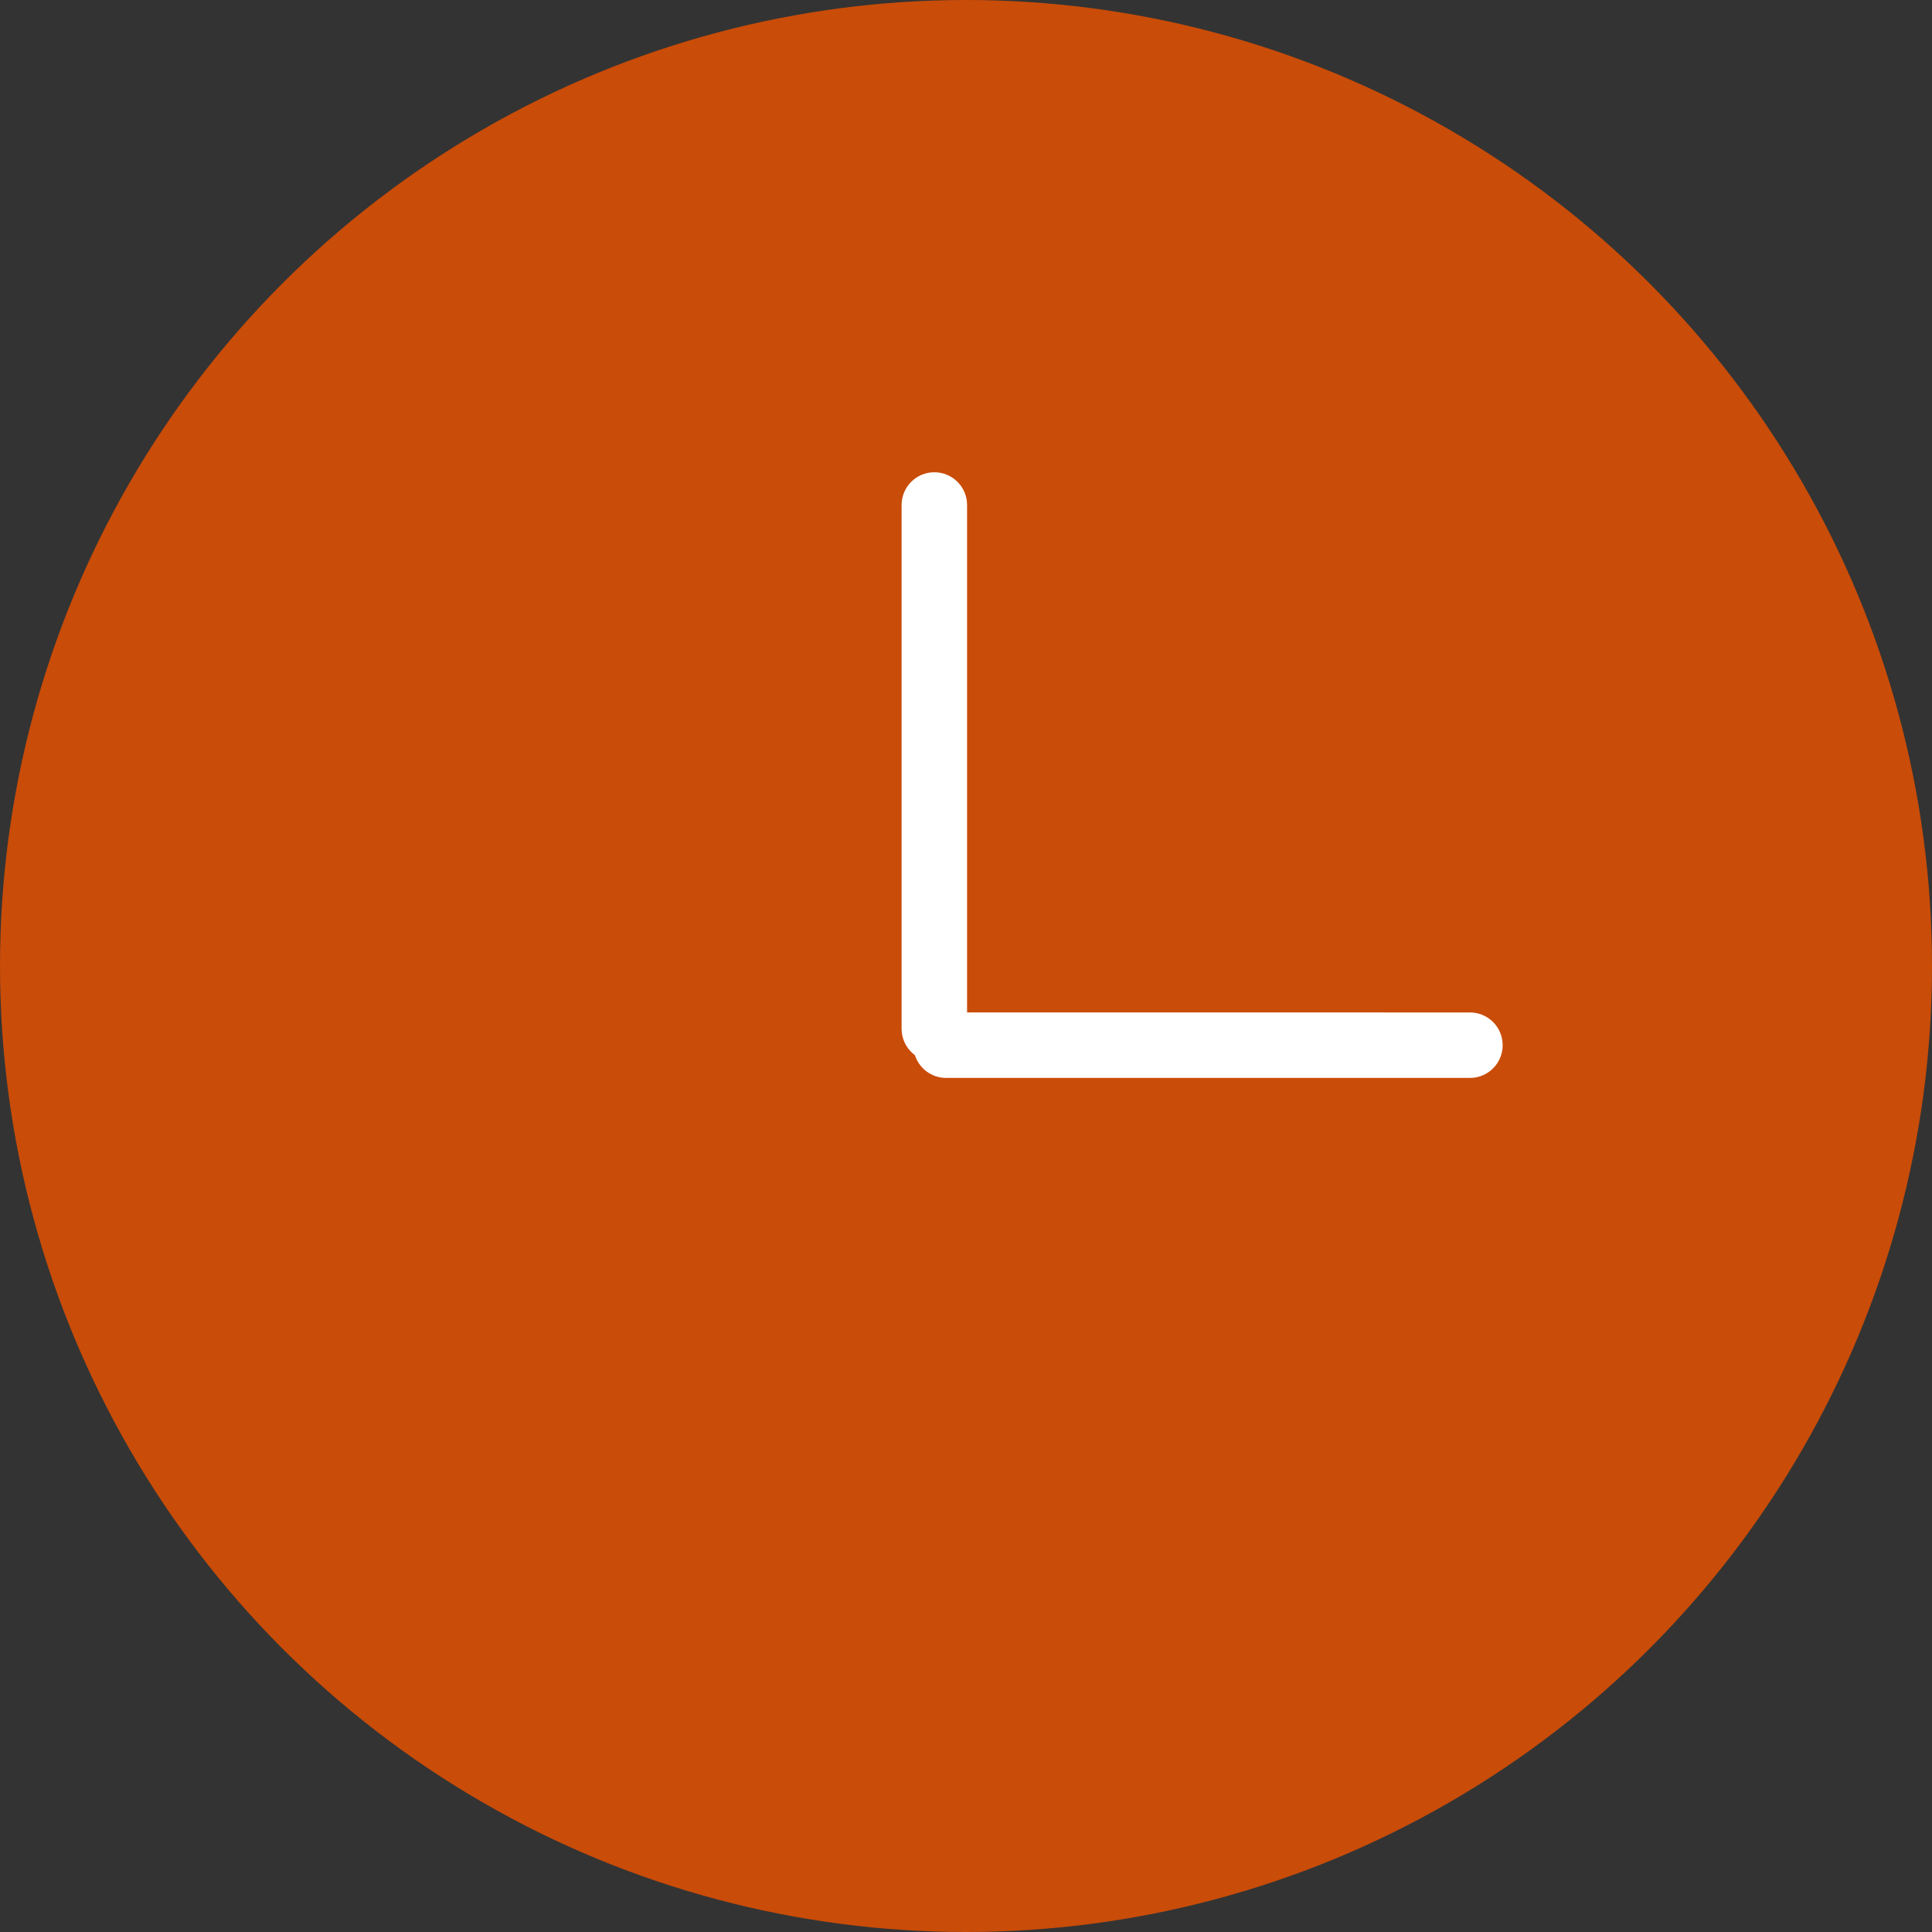 <?xml version="1.0" encoding="UTF-8"?>
<svg width="45px" height="45px" viewBox="0 0 45 45" version="1.1" xmlns="http://www.w3.org/2000/svg" xmlns:xlink="http://www.w3.org/1999/xlink">
    <rect x="0" y="0" width="45" height="45" fill="#333333" stroke="none"/>
    <!-- Generator: Sketch 63.1 (92452) - https://sketch.com -->
    <title>群組 2copycopycopycopycopycopycopy</title>
    <desc>Created with Sketch.</desc>
    <g id="page-4_關於我們" stroke="none" stroke-width="1" fill="none" fill-rule="evenodd">
        <g id="00_關於我們(歷史沿革)_a" transform="translate(-621, -1513)">
            <g id="群組-2copycopycopycopycopycopycopy" transform="translate(621, 1513)">
                <circle id="橢圓形" fill="#C94C08" cx="22.5" cy="22.5" r="22.5"></circle>
                <path d="M21.763,11 C22.154,11 22.476,11.294 22.52,11.674 L22.525,11.763 L22.525,23.581 L34.237,23.582 C34.659,23.582 35,23.923 35,24.345 C35,24.736 34.706,25.058 34.326,25.102 L34.237,25.107 L22.037,25.107 C21.697,25.107 21.409,24.884 21.31,24.577 C21.145,24.455 21.03,24.267 21.005,24.052 L21,23.963 L21,11.763 C21,11.341 21.341,11 21.763,11 Z" id="合併形狀" fill="#FFFFFF" fill-rule="nonzero"></path>
            </g>
        </g>
    </g>
</svg>